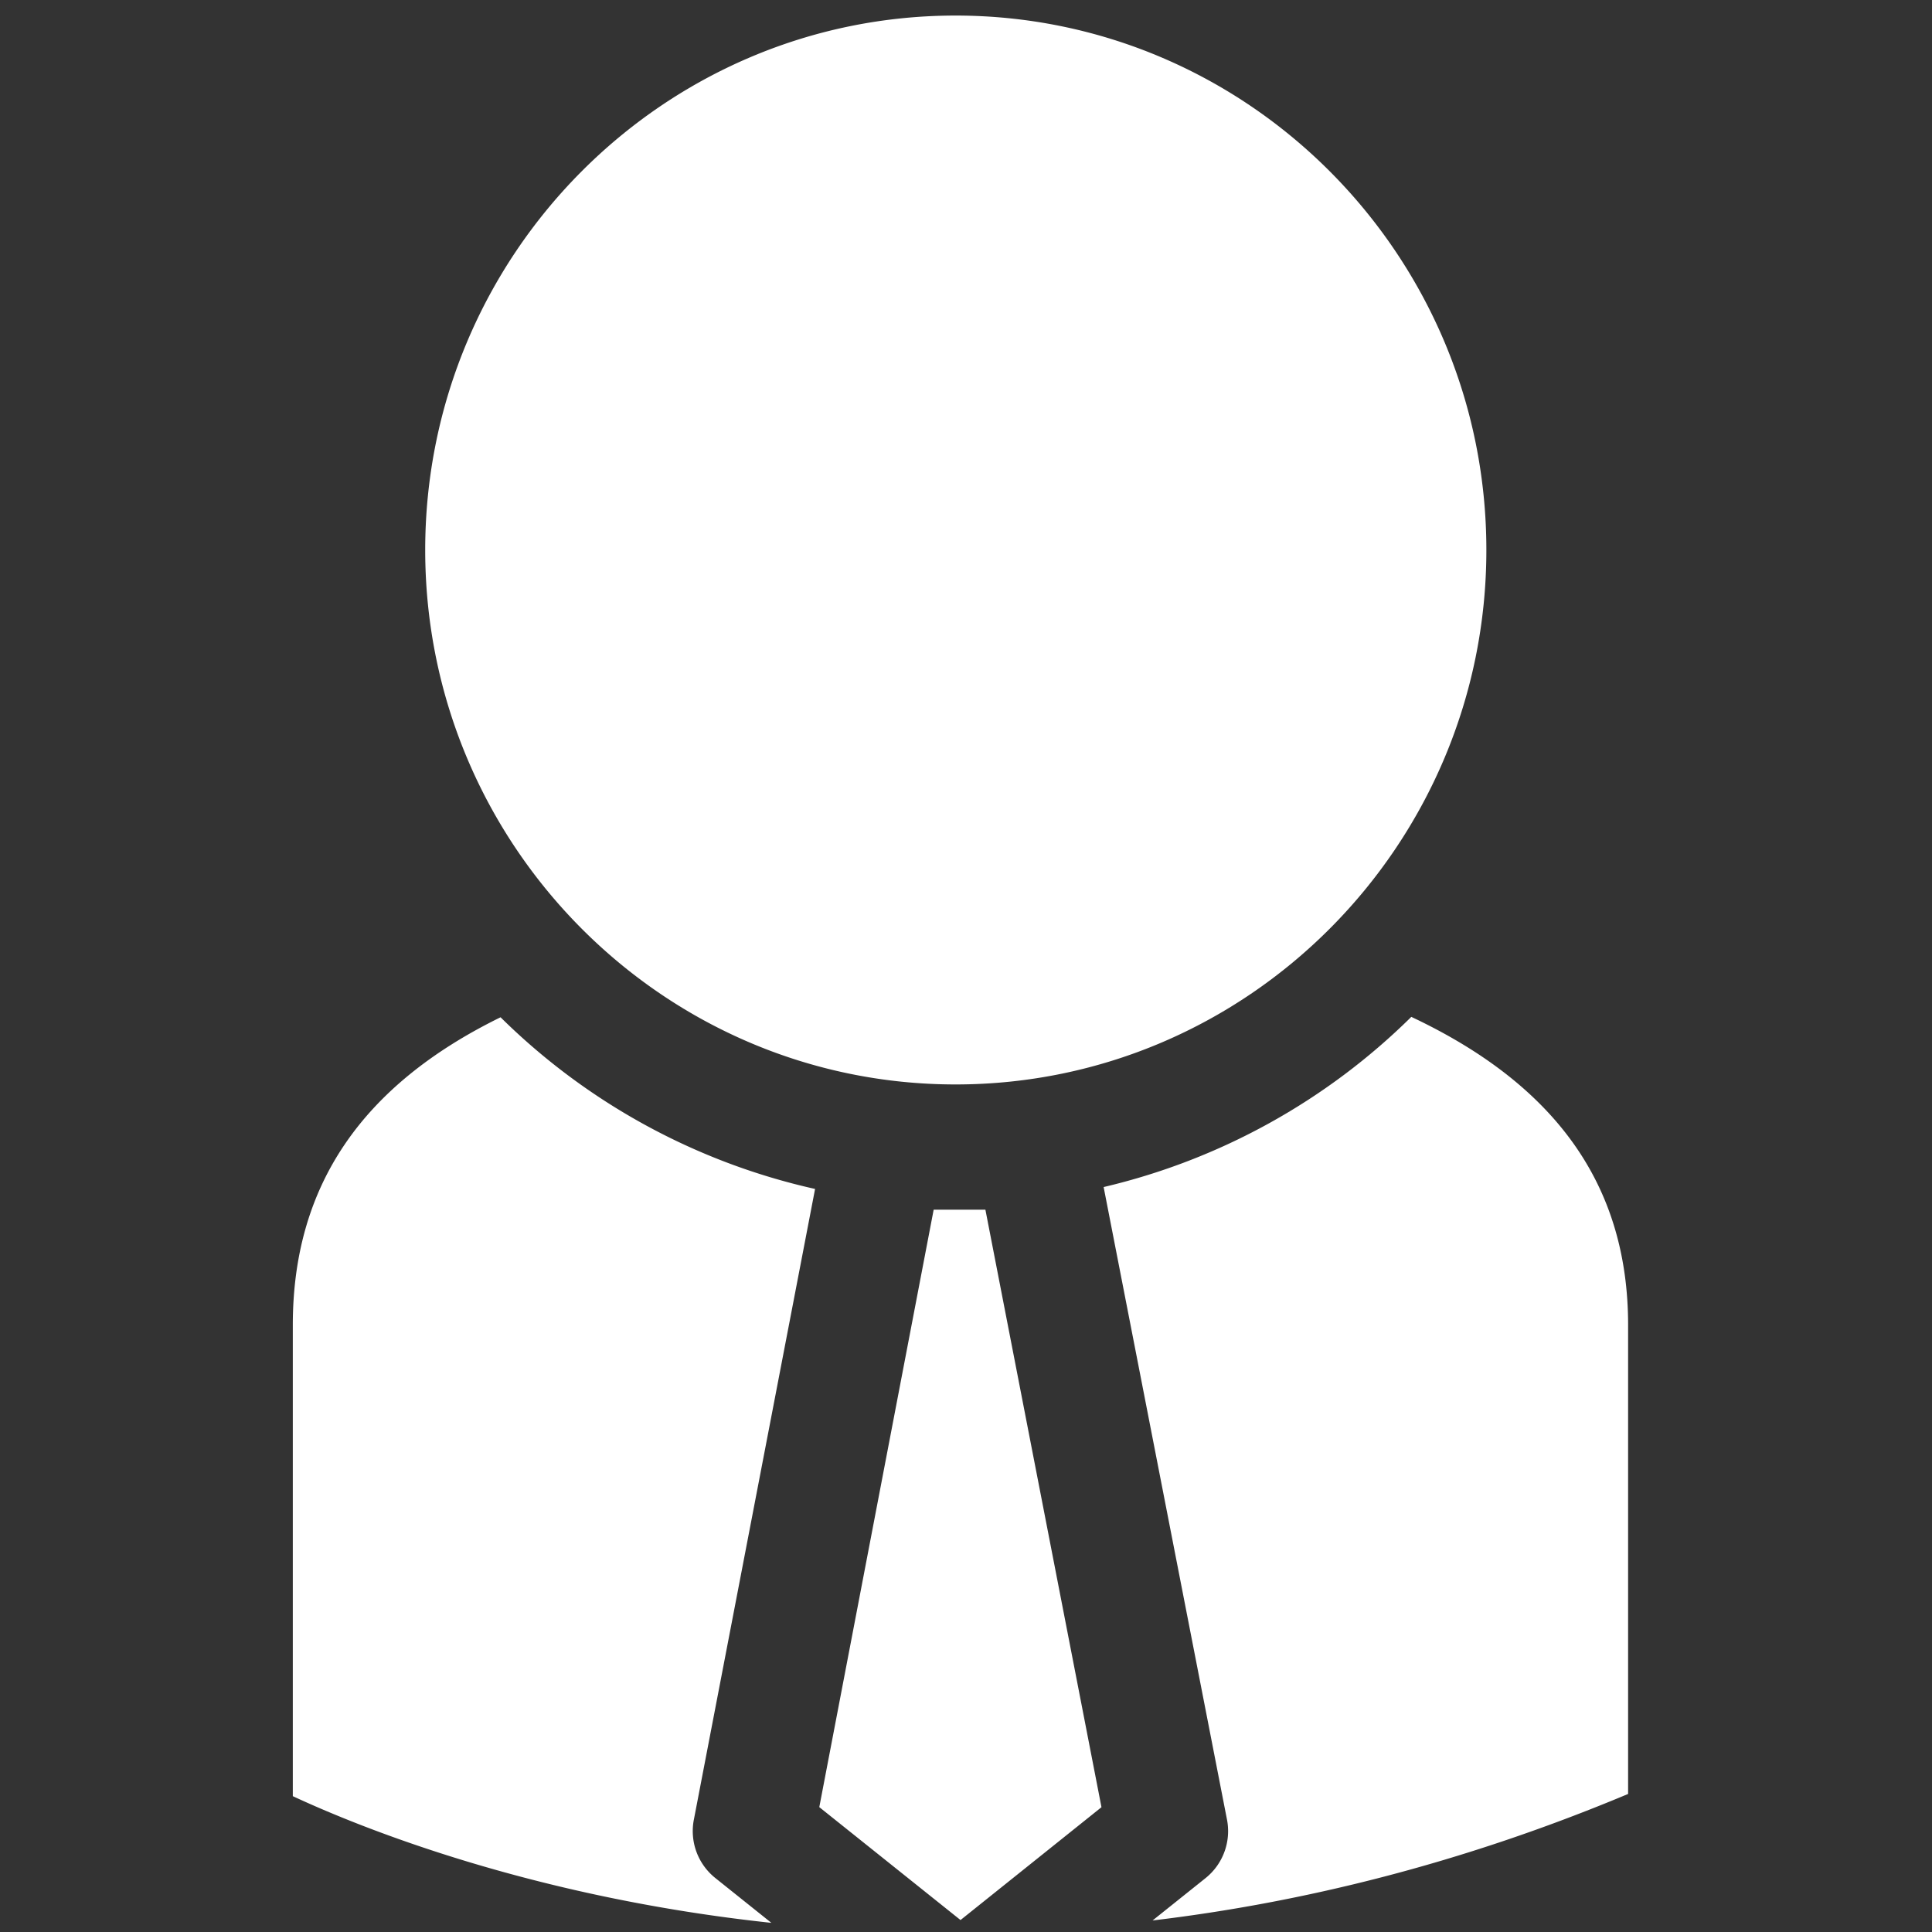 <svg height="91" width="91" xmlns="http://www.w3.org/2000/svg"><rect width="100%" height="100%" fill="#333333" stroke="none"/><path d="M38.391 56.001a30.552 30.552 0 01-14.814-8.086c-6.549 3.213-9.785 7.955-9.785 14.494v22.193c3.148 1.465 11.26 4.762 22.541 5.967l-2.637-2.109a2.827 2.827 0 01-1.008-2.783l5.703-29.676zm6.619-4.922c13.783 0 25-11.295 25-25.174S58.793.733 45.01.733c-13.775 0-24.982 11.293-24.982 25.172S31.234 51.079 45.01 51.079zm-1.033 5.899l-5.387 28.14 6.652 5.319 6.639-5.315-5.467-28.144zm22.498-9.082a30.572 30.572 0 01-14.492 8.016l5.803 29.758a2.837 2.837 0 01-1.002 2.791l-2.496 1.996c6.957-.83 14.496-2.648 22.398-5.959V62.409c0-6.547-3.377-11.295-10.211-14.513z" fill="#fff"/></svg>